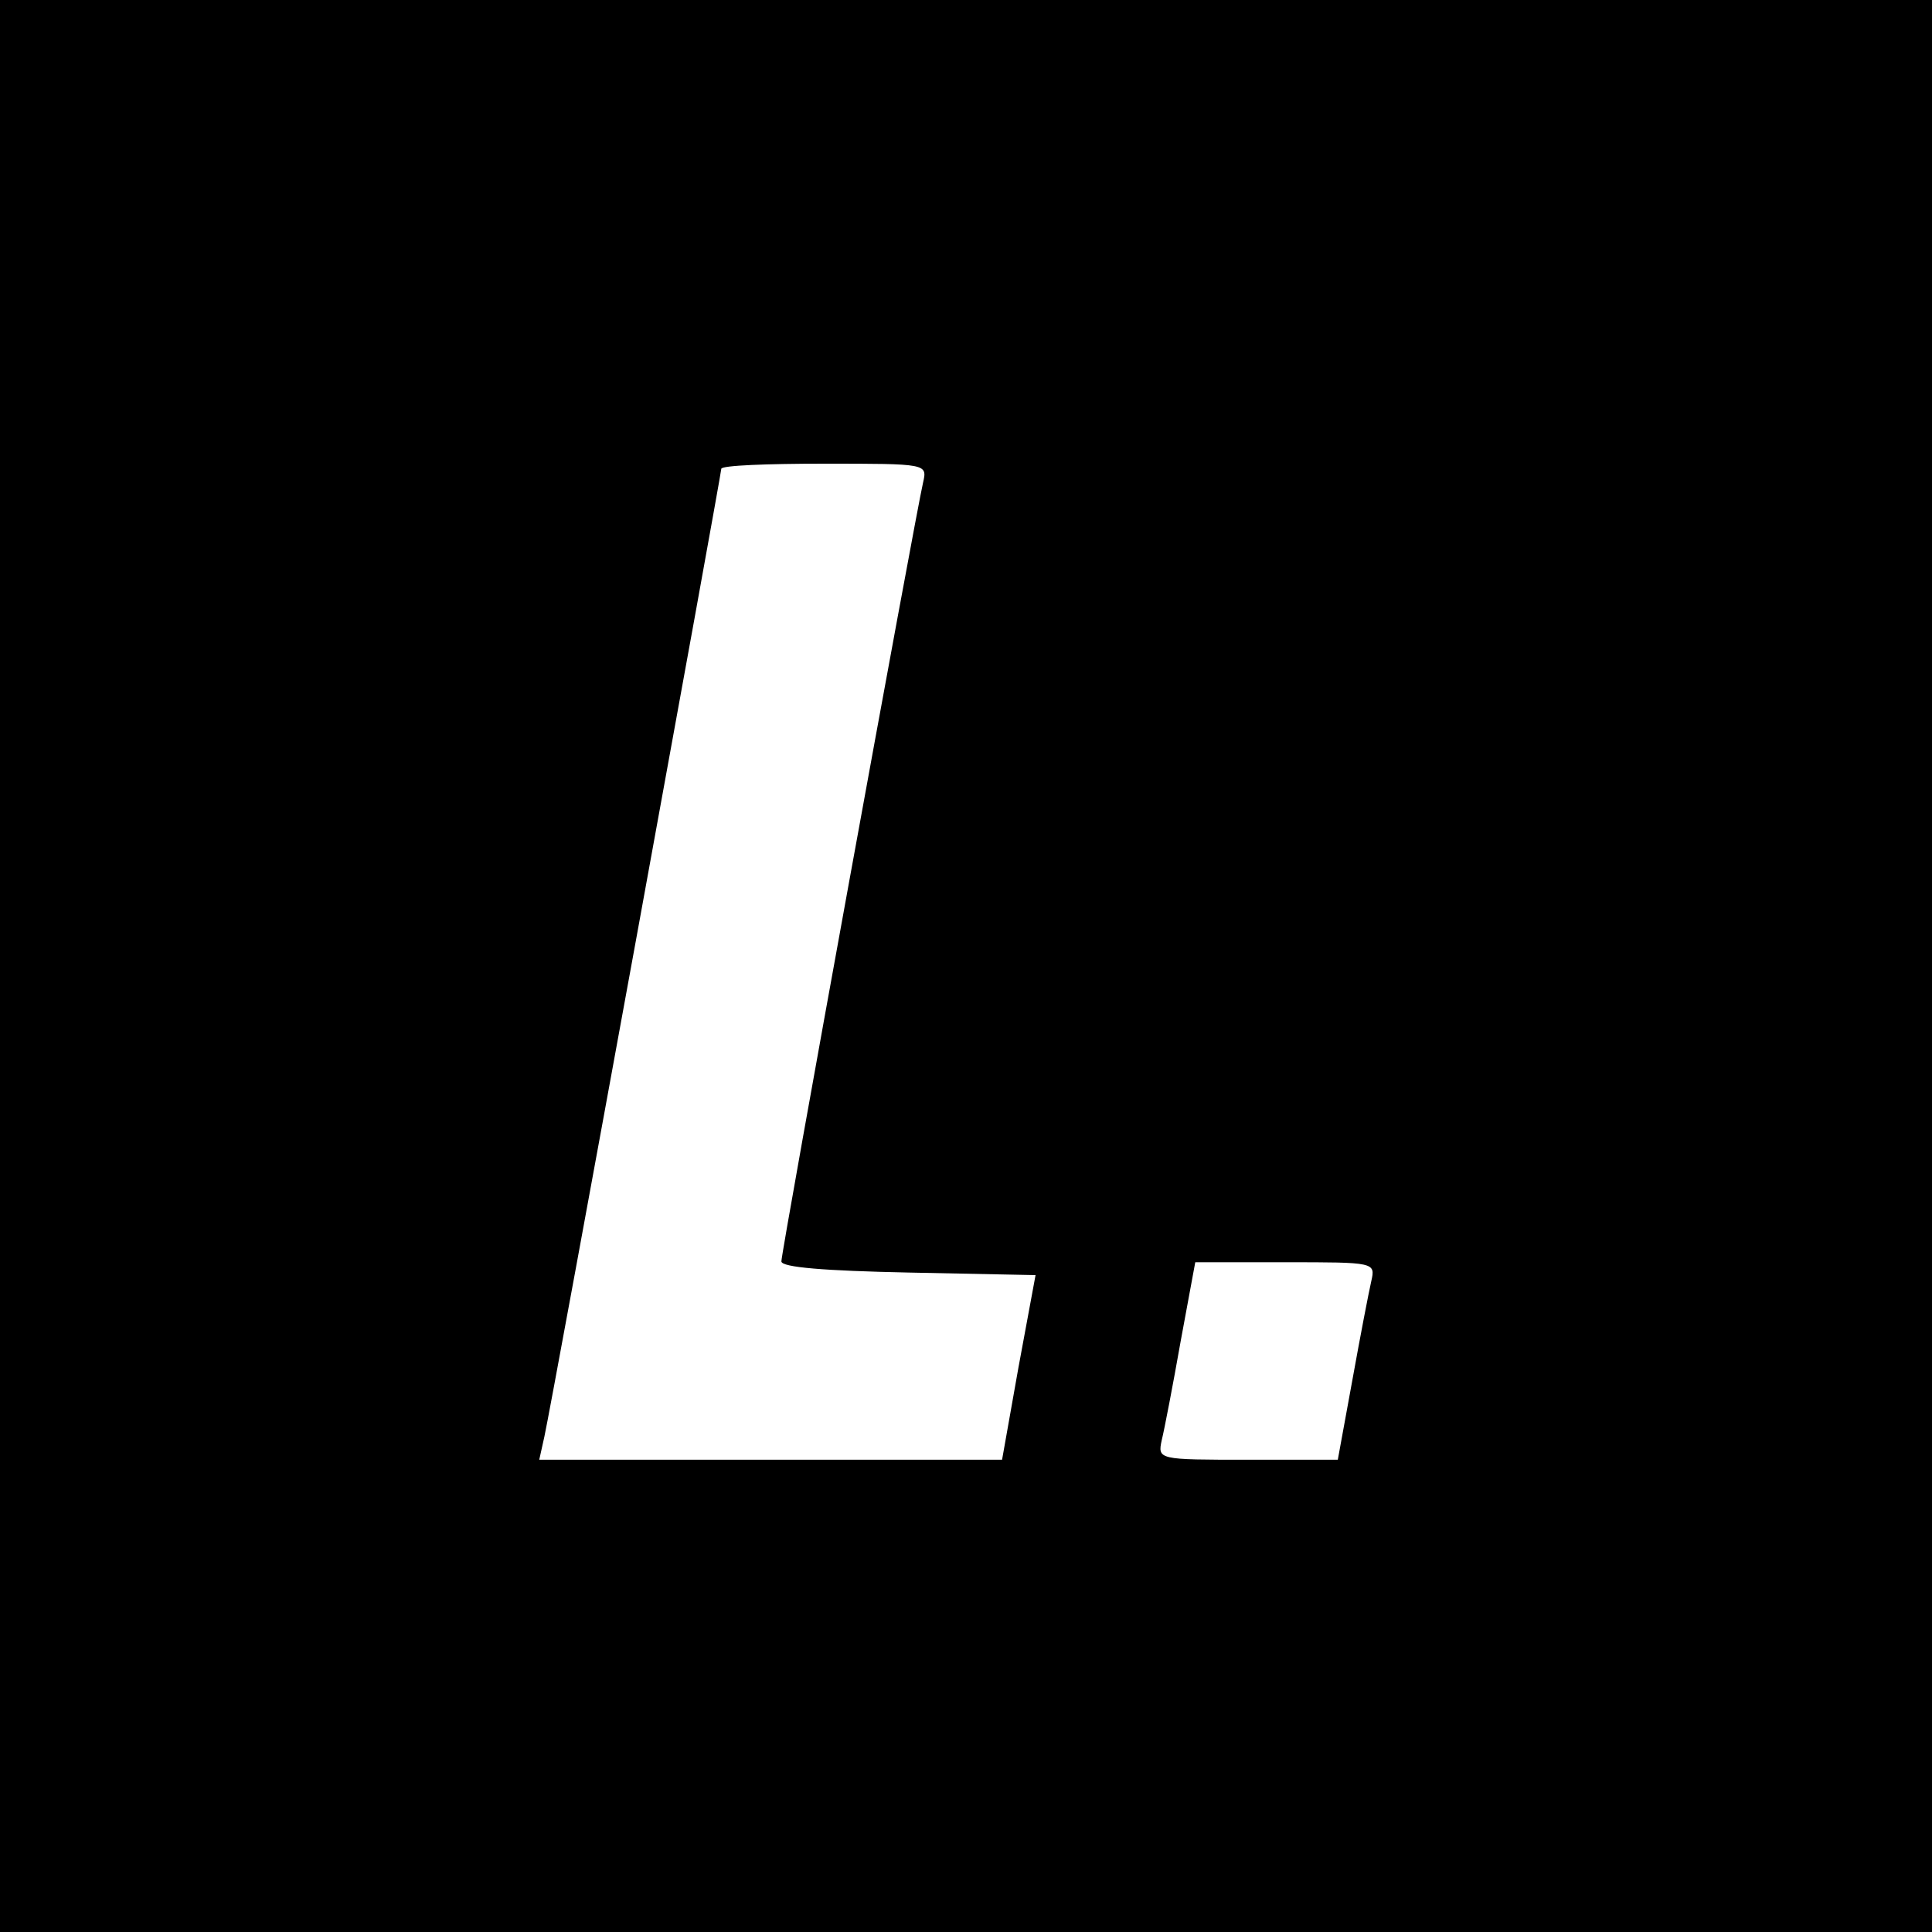 <?xml version="1.0" standalone="no"?>
<!DOCTYPE svg PUBLIC "-//W3C//DTD SVG 20010904//EN"
 "http://www.w3.org/TR/2001/REC-SVG-20010904/DTD/svg10.dtd">
<svg version="1.0" xmlns="http://www.w3.org/2000/svg"
 width="225pt" height="225pt" viewBox="0 0 225 225"
 preserveAspectRatio="xMidYMid meet">

<g transform="translate(0,225) scale(0.1,-0.1)"
fill="#000000" stroke="none">
<path d="M0 1125 l0 -1125 1125 0 1125 0 0 1125 0 1125 -1125 0 -1125 0 0
-1125z m1075 563 c-9 -39 -165 -895 -165 -907 0 -7 51 -11 148 -13 l148 -3
-20 -108 -19 -107 -269 0 -270 0 6 27 c9 41 206 1121 206 1127 0 4 54 6 120 6
120 0 120 0 115 -22z m522 -930 c-3 -13 -13 -65 -22 -115 l-17 -93 -105 0
c-104 0 -105 0 -100 23 3 12 13 64 22 115 l17 92 105 0 c104 0 105 0 100 -22z"/>
</g>
</svg>
